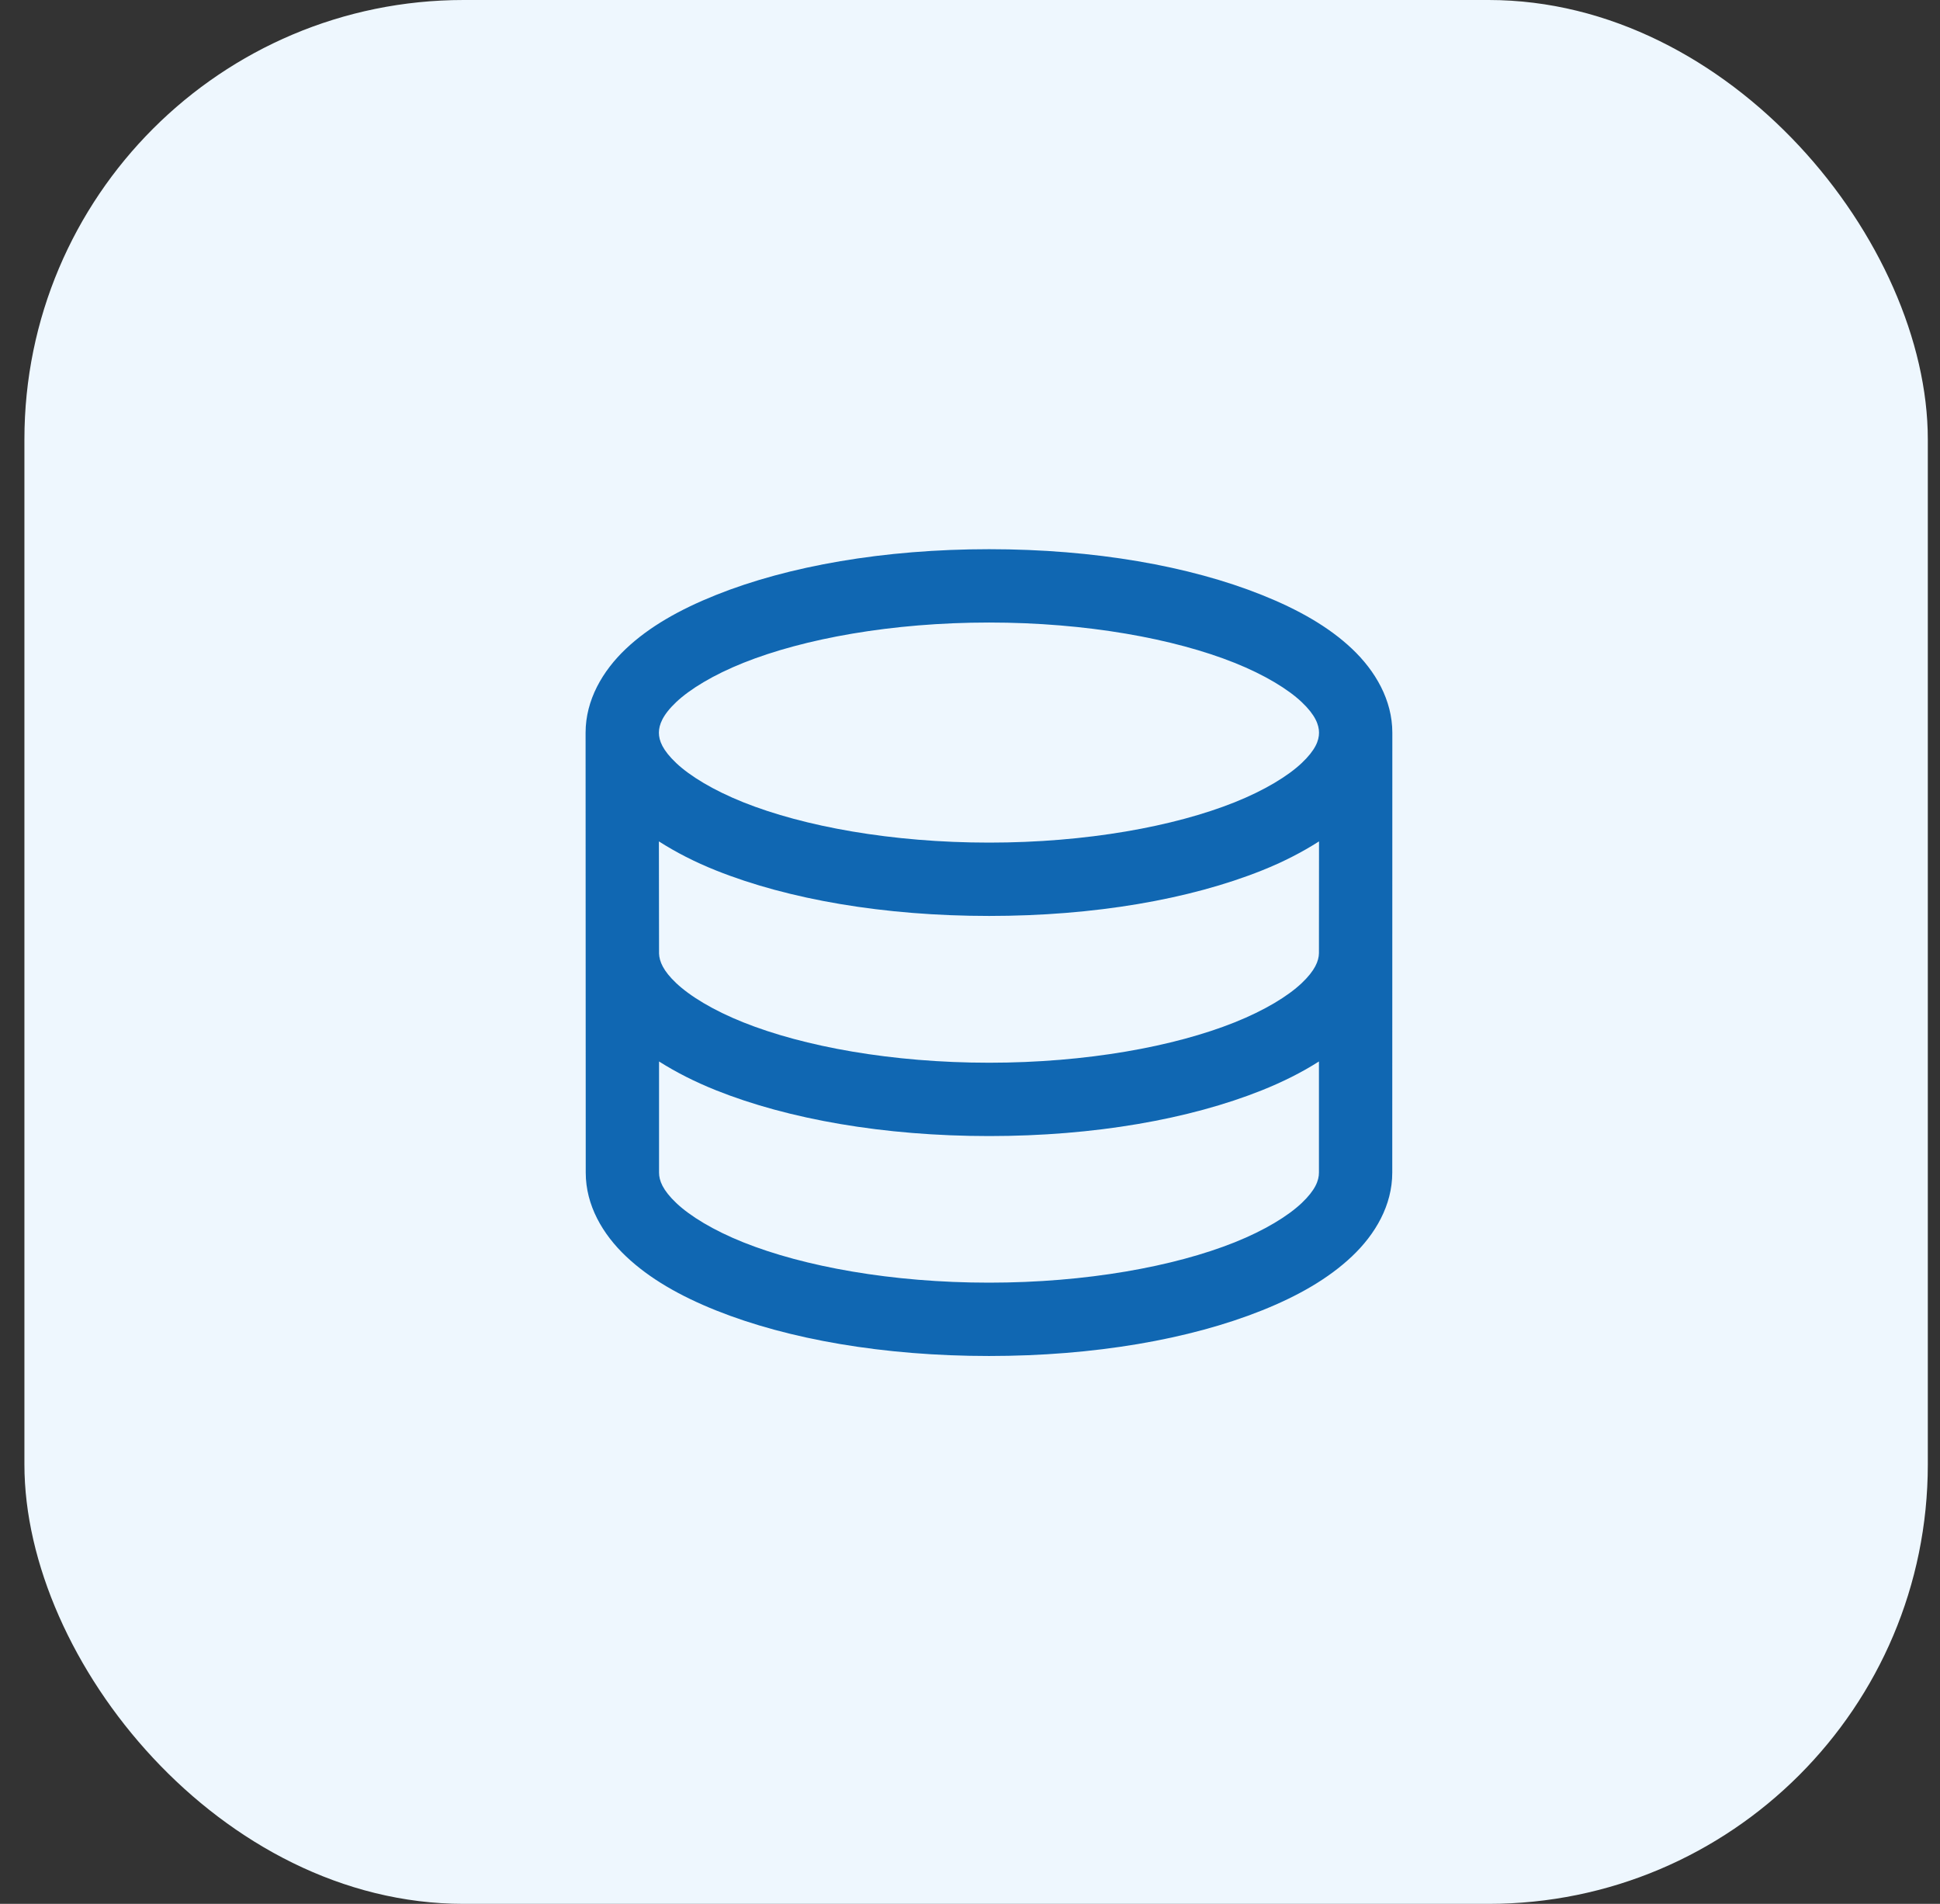 <svg width="53" height="52" viewBox="0 0 53 52" fill="none" xmlns="http://www.w3.org/2000/svg">
<rect x="0" y="0" width="53" height="52" fill="#333333" stroke="none"/>
<rect x="0.667" width="52" height="52" rx="12" fill="#EEF7FE"/>
<path fill-rule="evenodd" clip-rule="evenodd" d="M27.023 15C24.149 15 21.537 15.459 19.562 16.25C18.574 16.645 17.738 17.116 17.099 17.721C16.46 18.325 15.998 19.122 15.998 20.013L16.002 32.028C16.002 32.92 16.464 33.711 17.103 34.315C17.742 34.92 18.576 35.397 19.564 35.792C21.539 36.582 24.145 37.036 27.019 37.036C29.893 37.036 32.498 36.582 34.474 35.792C35.462 35.397 36.296 34.92 36.935 34.315C37.574 33.711 38.036 32.92 38.036 32.028L38.038 20.013C38.038 19.122 37.576 18.325 36.937 17.721C36.298 17.116 35.462 16.645 34.474 16.25C32.498 15.459 29.897 15 27.023 15ZM27.023 17.003C29.68 17.003 32.079 17.444 33.729 18.104C34.553 18.434 35.187 18.822 35.562 19.176C35.936 19.53 36.035 19.799 36.035 20.013C36.035 20.228 35.936 20.487 35.562 20.841C35.187 21.195 34.553 21.583 33.729 21.913C32.079 22.573 29.68 23.014 27.023 23.014C24.365 23.014 21.958 22.573 20.309 21.913C19.484 21.583 18.849 21.195 18.474 20.841C18.1 20.487 18.001 20.228 18.001 20.013C18.001 19.799 18.1 19.53 18.474 19.176C18.849 18.822 19.484 18.434 20.309 18.104C21.958 17.444 24.365 17.003 27.023 17.003ZM18.001 22.981C18.466 23.278 18.983 23.544 19.562 23.775C21.537 24.565 24.149 25.017 27.023 25.017C29.897 25.017 32.498 24.565 34.474 23.775C35.052 23.544 35.57 23.278 36.035 22.981L36.033 26.033C36.029 26.245 35.927 26.506 35.562 26.852C35.187 27.207 34.553 27.594 33.729 27.924C32.079 28.584 29.68 29.026 27.023 29.026C24.365 29.026 21.958 28.584 20.309 27.924C19.484 27.595 18.849 27.206 18.474 26.852C18.117 26.515 18.014 26.258 18.005 26.048L18.001 22.981ZM18.005 28.992C18.469 29.286 18.985 29.548 19.562 29.779C21.537 30.569 24.149 31.029 27.023 31.029C29.897 31.029 32.498 30.569 34.474 29.779C35.051 29.548 35.569 29.287 36.033 28.992V32.028C36.033 32.243 35.934 32.506 35.56 32.86C35.185 33.214 34.553 33.602 33.729 33.932C32.079 34.592 29.676 35.033 27.019 35.033C24.361 35.033 21.958 34.592 20.309 33.932C19.484 33.602 18.852 33.214 18.478 32.86C18.104 32.506 18.005 32.243 18.005 32.028V28.992Z" fill="#1067B2"/>
</svg>
